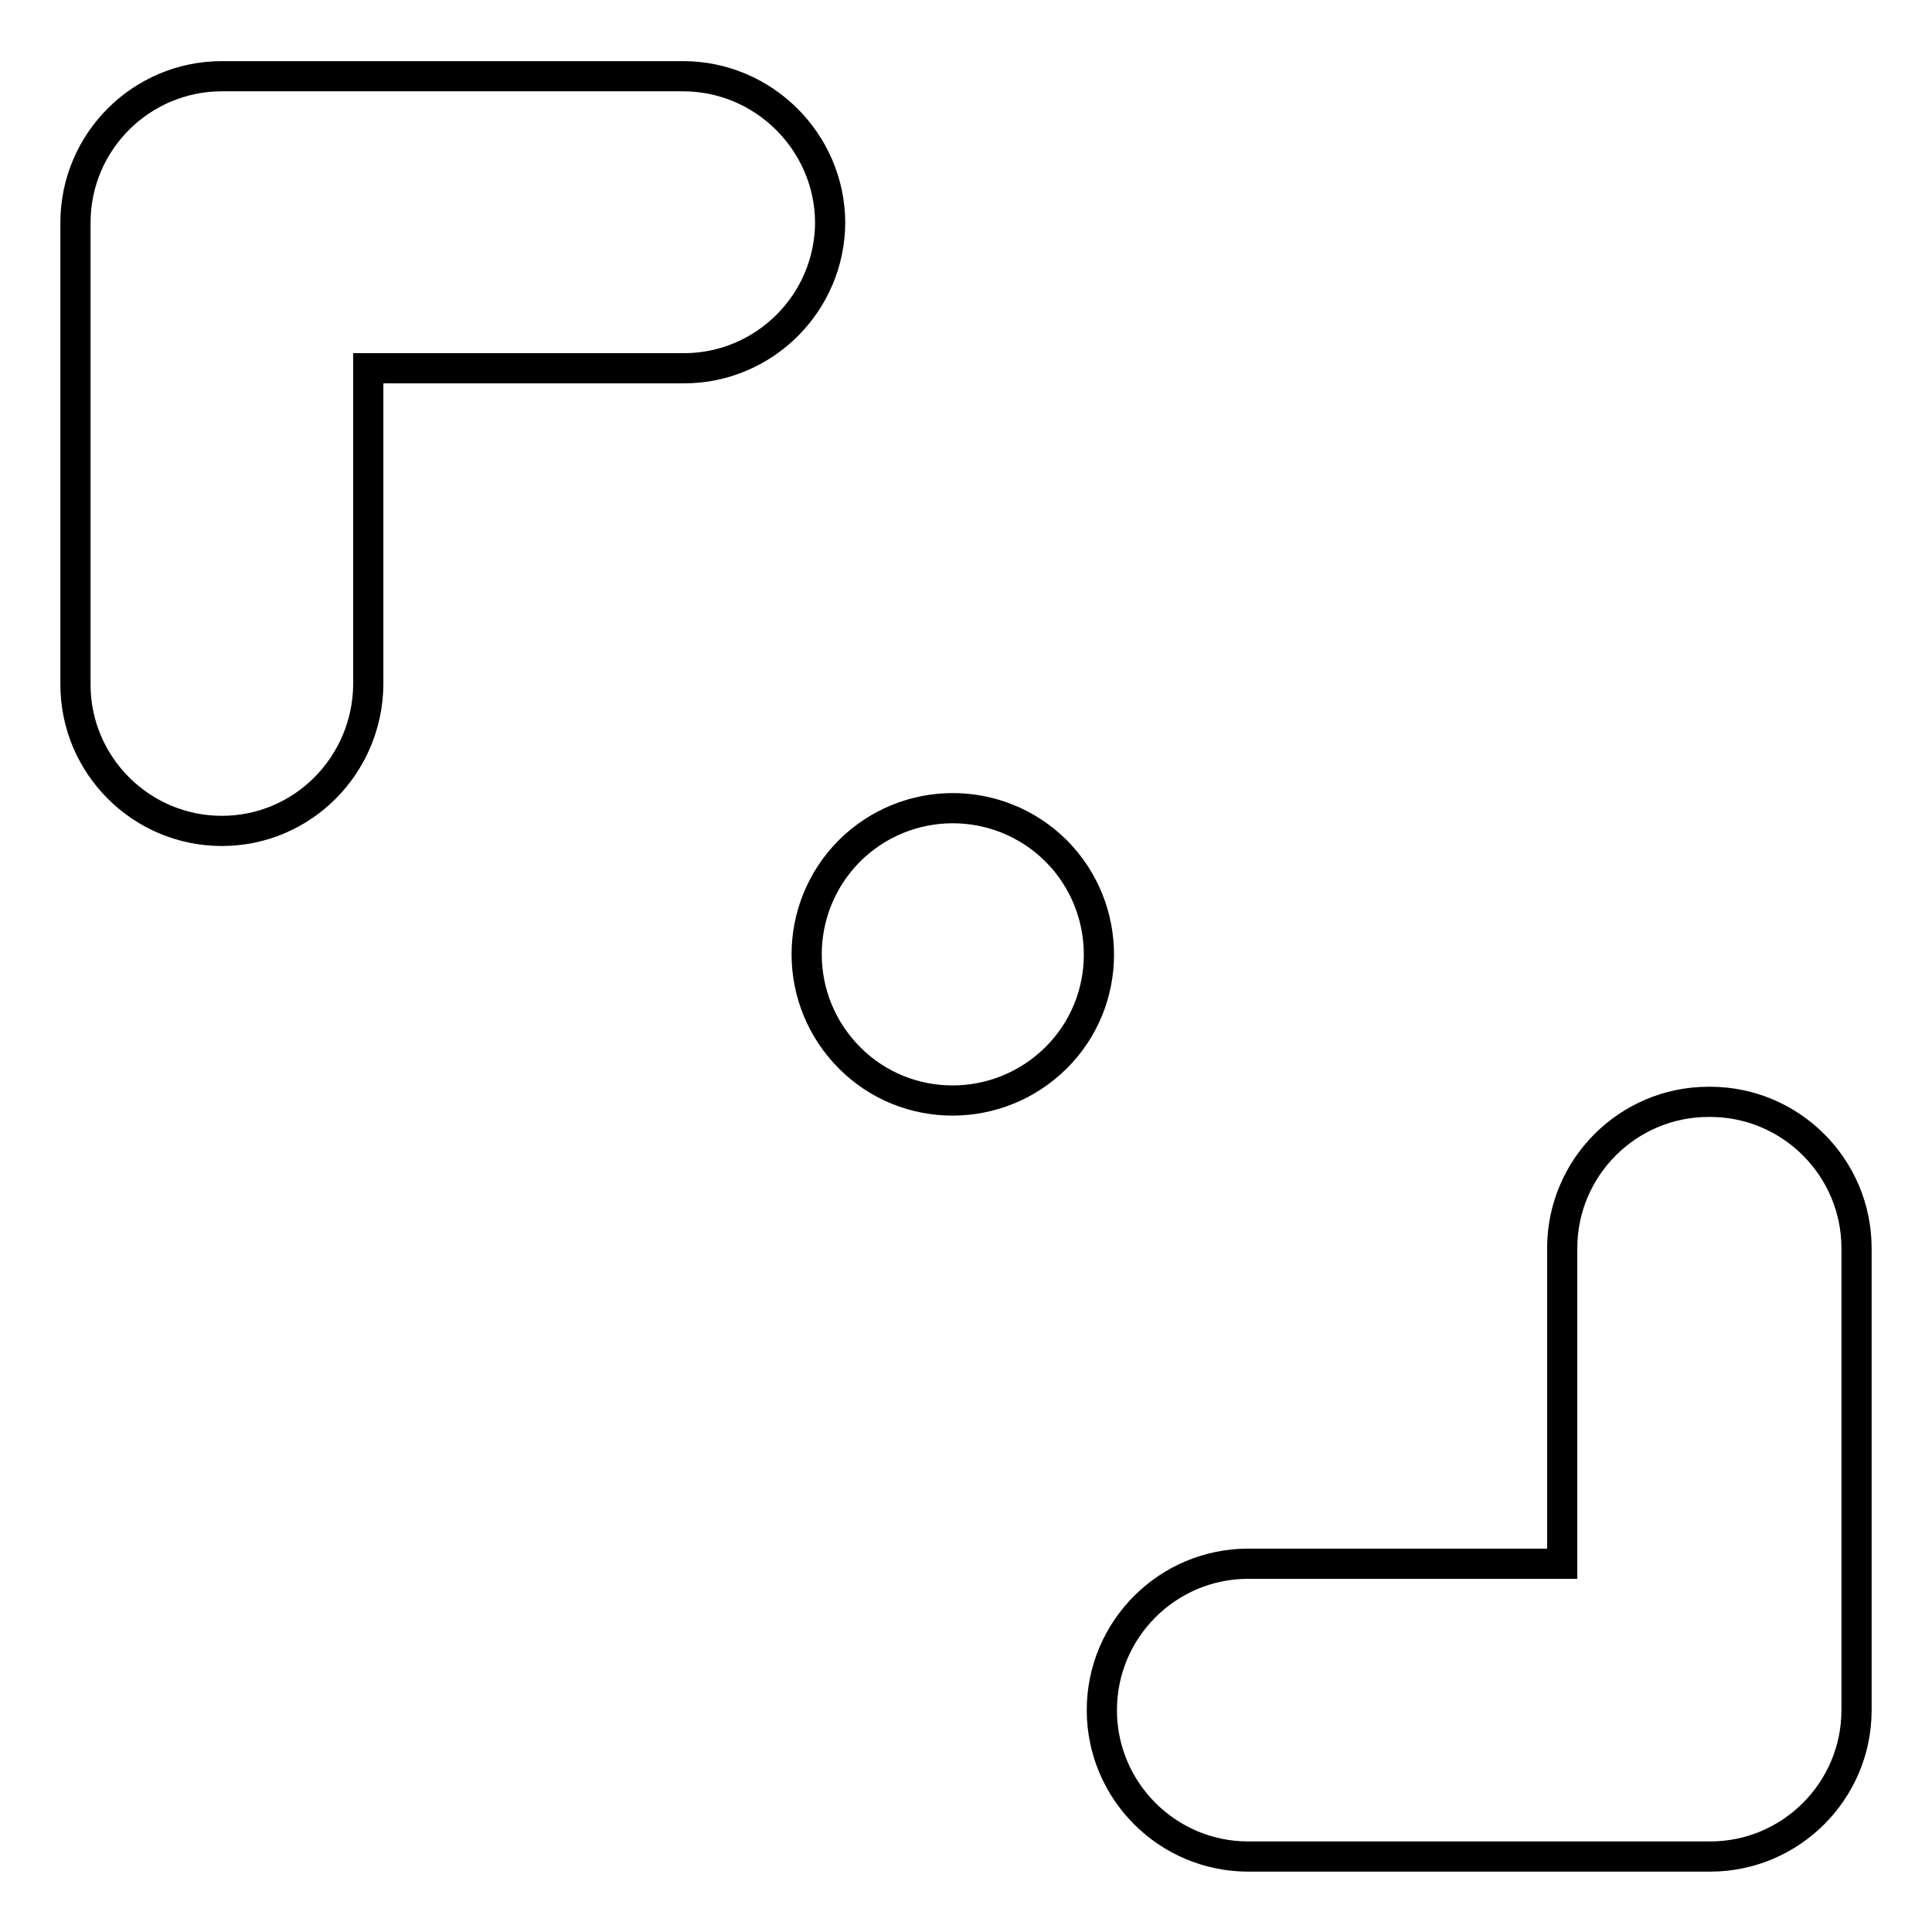 <?xml version="1.0" encoding="utf-8"?>
<!-- Svg Vector Icons : http://www.onlinewebfonts.com/icon -->
<!DOCTYPE svg PUBLIC "-//W3C//DTD SVG 1.1//EN" "http://www.w3.org/Graphics/SVG/1.1/DTD/svg11.dtd">
<svg version="1.1" xmlns="http://www.w3.org/2000/svg" xmlns:xlink="http://www.w3.org/1999/xlink" x="0px" y="0px" viewBox="0 0 256 256" enable-background="new 0 0 256 256" xml:space="preserve">
<g> <path stroke-width="4" fill-opacity="0" stroke="#000000"  d="M226.4,146c-10.7,0-19.4,8.7-19.4,19.4l0,0v41.8h-41.6c-10.7,0-19.4,8.7-19.4,19.4 c0,10.7,8.7,19.4,19.4,19.4h61.2c10.7,0,19.4-8.7,19.4-19.4l0,0v-61.2c0-10.7-8.7-19.4-19.4-19.4C226.6,146,226.5,146,226.4,146z  M90.5,10.1H29.4C18.7,10.1,10,18.8,10,29.5v61.2c0,10.7,8.7,19.4,19.4,19.4c10.7,0,19.3-8.7,19.4-19.4V48.8h41.8 c10.7,0,19.4-8.7,19.4-19.4C109.9,18.8,101.2,10.1,90.5,10.1C90.5,10.1,90.5,10.1,90.5,10.1z M139.9,112.7 c-7.6-7.5-19.8-7.5-27.4,0.1c-7.5,7.6-7.5,19.8,0.1,27.4c7.5,7.5,19.7,7.5,27.3,0c7.6-7.5,7.6-19.8,0.1-27.4 C140,112.8,139.9,112.7,139.9,112.7z"/></g>
</svg>